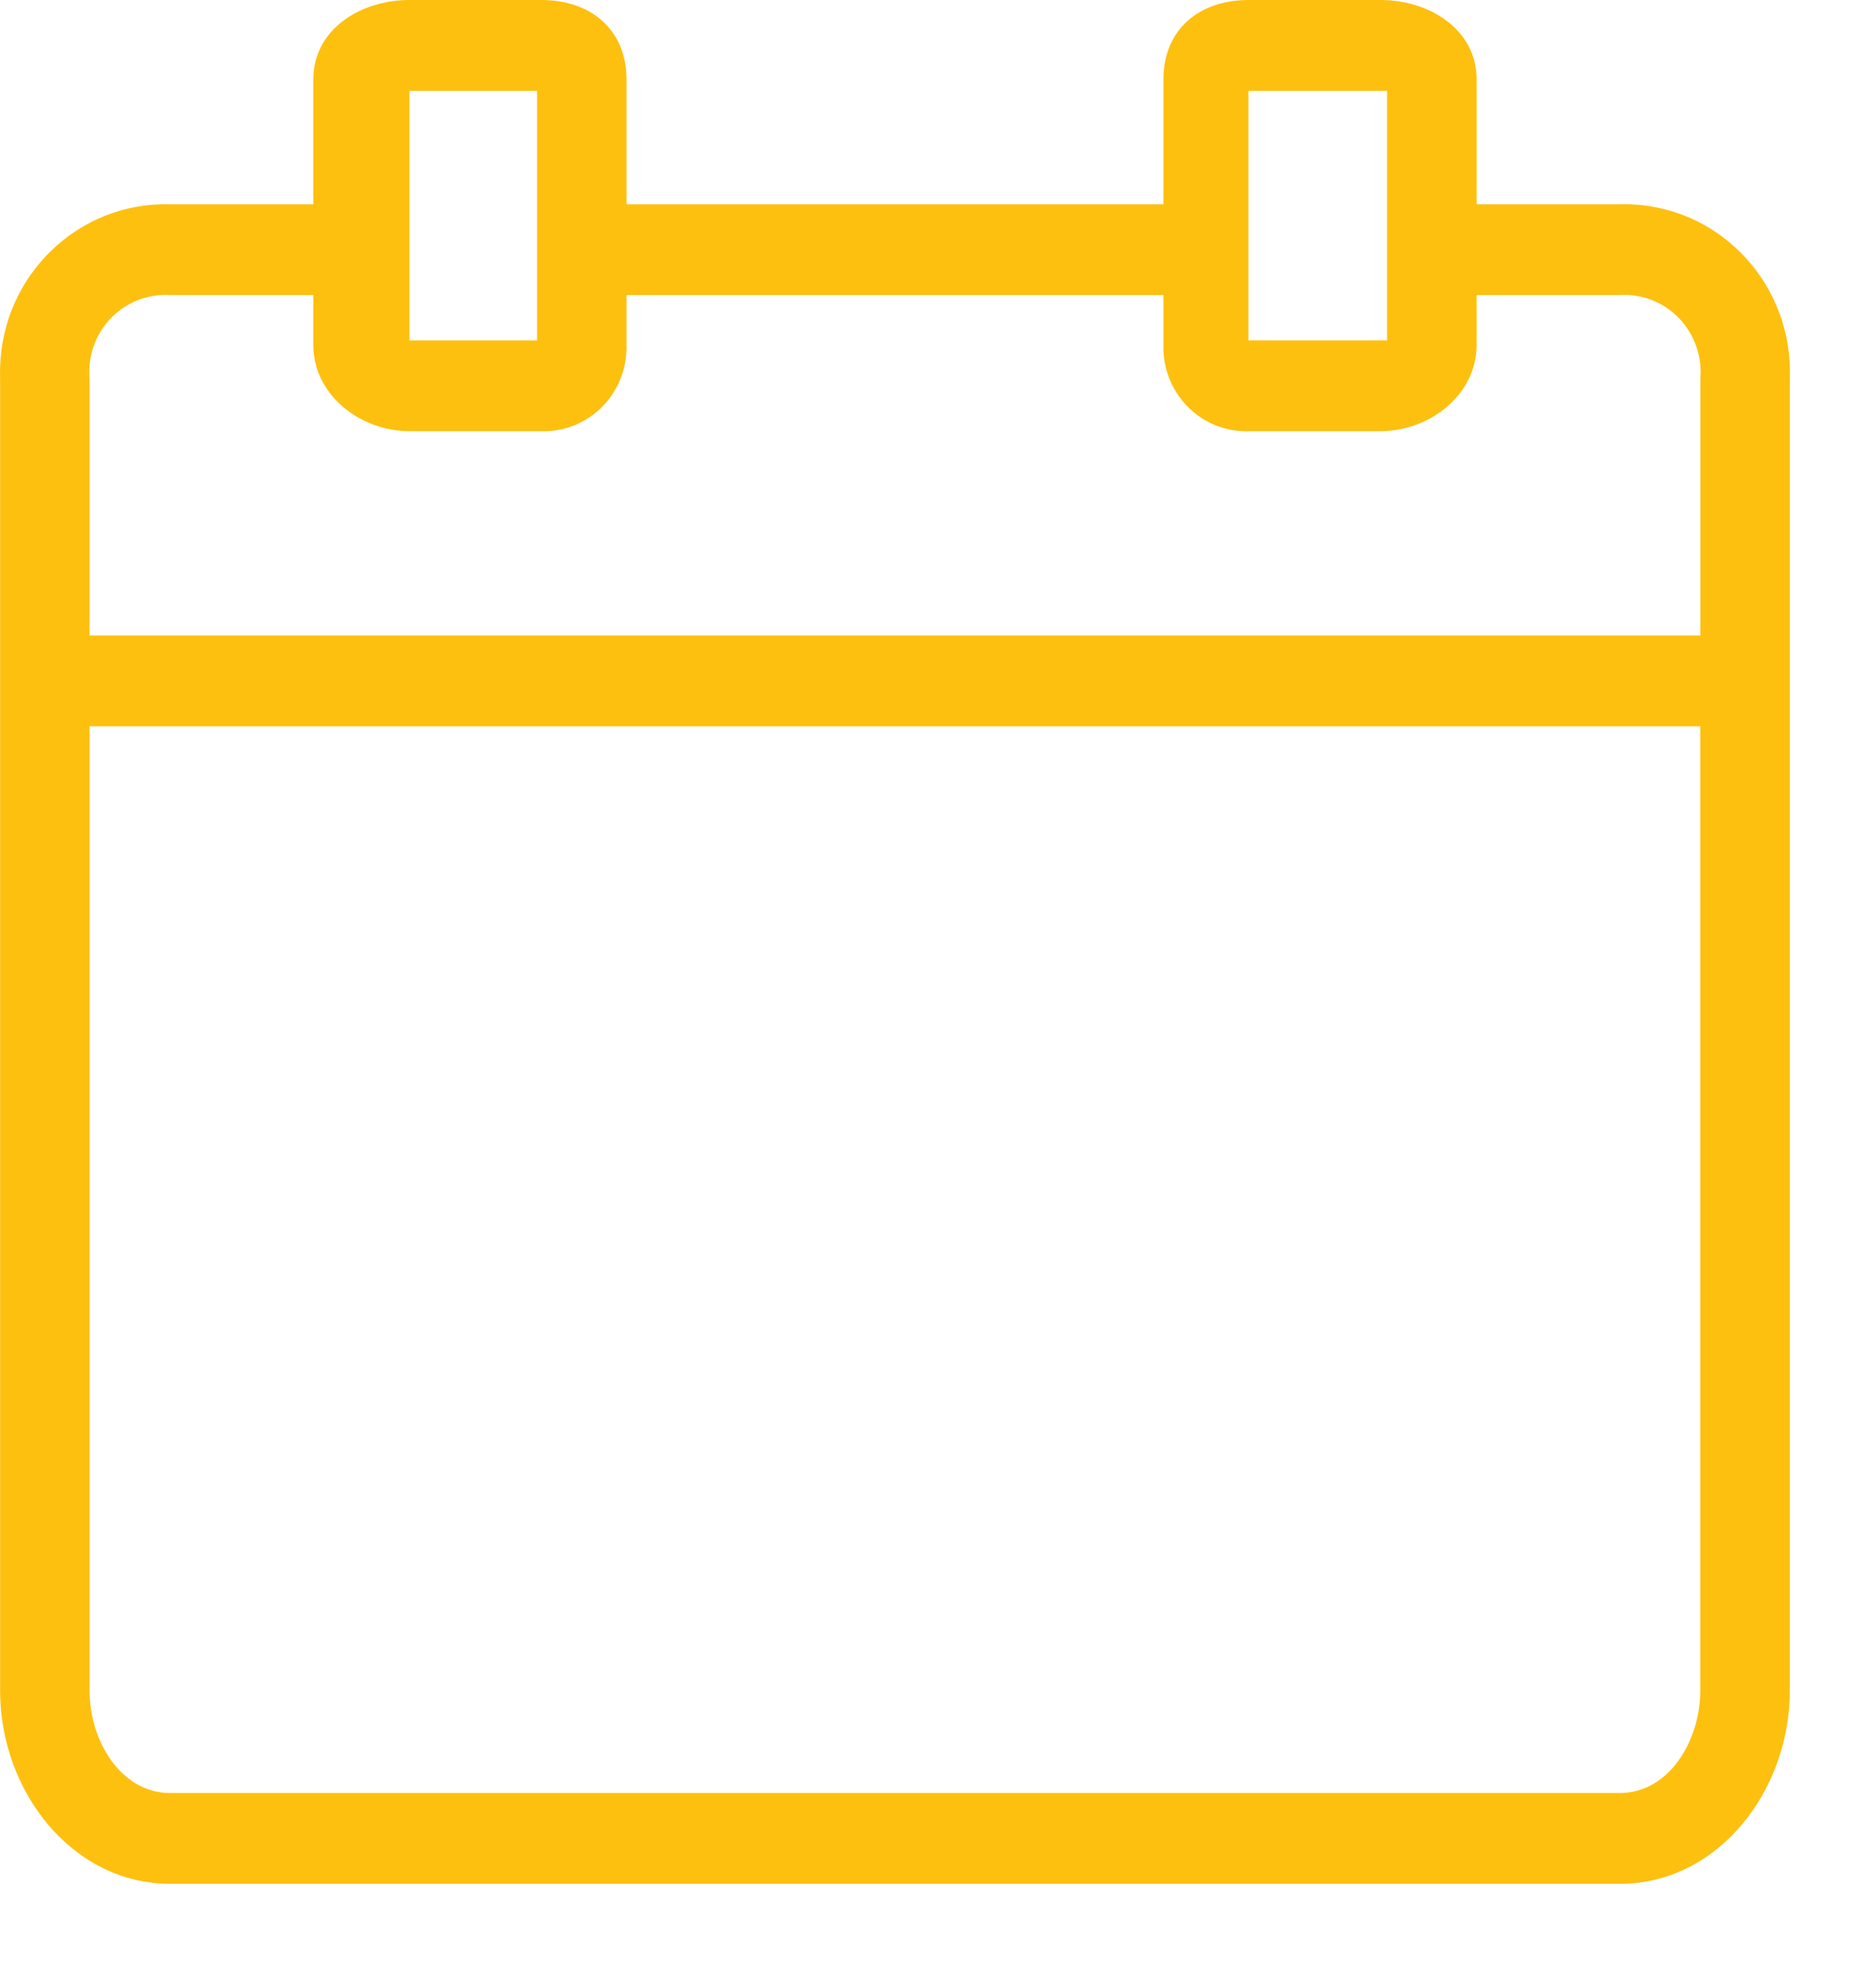 <svg width="19" height="20" viewBox="0 0 19 20" fill="none" xmlns="http://www.w3.org/2000/svg">
<path d="M16.405 2.068H14.955V0.804C14.955 0.299 14.479 0 13.98 0H12.644C12.145 0 11.783 0.299 11.783 0.804V2.068H6.345V0.804C6.345 0.299 5.983 0 5.484 0H4.147C3.649 0 3.173 0.299 3.173 0.804V2.068H1.723C0.797 2.042 0.026 2.782 0.001 3.72C-0 3.759 -0 3.798 0.001 3.837V17.117C0.001 18.128 0.727 19.07 1.724 19.07H16.405C17.402 19.07 18.127 18.128 18.127 17.117V3.837C18.165 2.899 17.446 2.107 16.521 2.069C16.482 2.067 16.443 2.067 16.405 2.068ZM12.644 0.919H14.048V3.446H12.644V0.919ZM4.147 0.919H5.439V3.446H4.147V0.919ZM1.723 2.987H3.173V3.492C3.173 3.998 3.649 4.365 4.148 4.365H5.484C5.947 4.378 6.332 4.008 6.345 3.539C6.346 3.523 6.346 3.508 6.345 3.492V2.987H11.783V3.492C11.77 3.961 12.135 4.352 12.598 4.365C12.613 4.366 12.628 4.366 12.644 4.365H13.98C14.478 4.365 14.955 3.998 14.955 3.492V2.987H16.405C16.829 2.96 17.195 3.287 17.222 3.717C17.225 3.757 17.224 3.797 17.221 3.837V6.433H0.907V3.837C0.869 3.407 1.181 3.027 1.605 2.989C1.644 2.985 1.684 2.984 1.723 2.987ZM16.405 18.151H1.723C1.225 18.151 0.907 17.622 0.907 17.117V7.352H17.22V17.117C17.22 17.622 16.903 18.151 16.405 18.151Z" fill="#FEC00F"/>
</svg>

